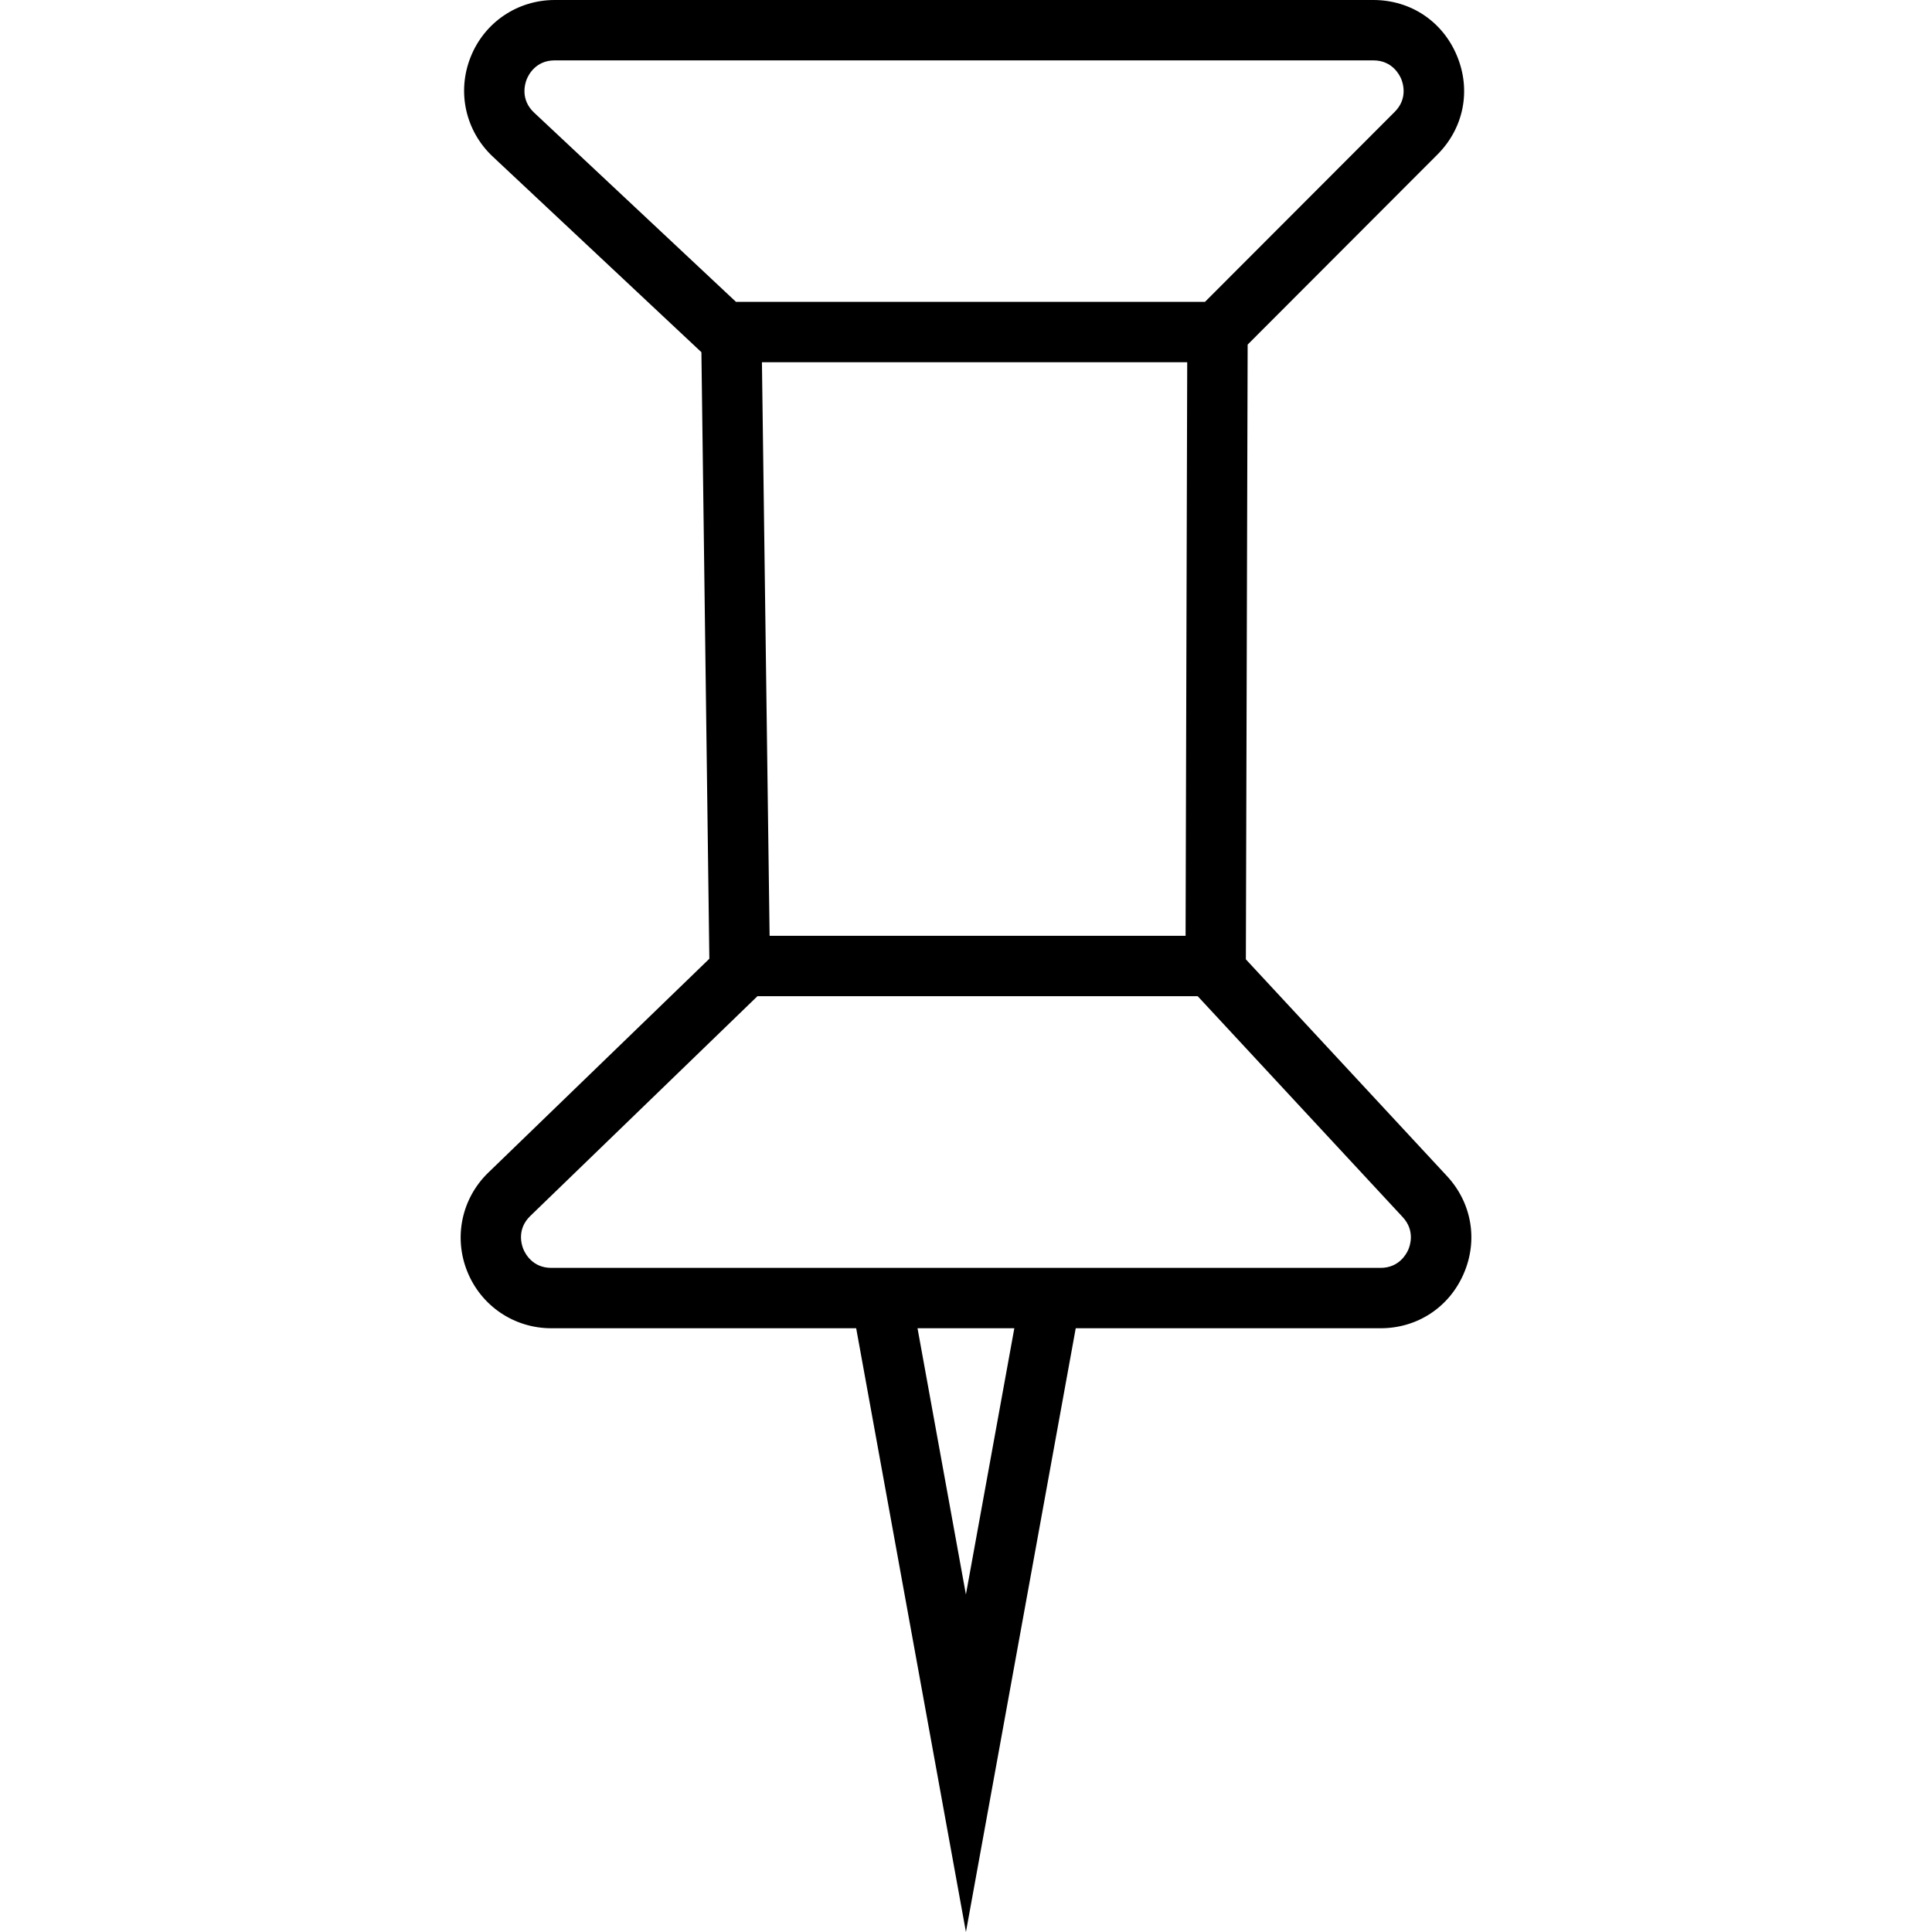 <?xml version="1.0" encoding="utf-8"?>
<!-- Generator: Adobe Illustrator 19.1.0, SVG Export Plug-In . SVG Version: 6.00 Build 0)  -->
<svg version="1.1" id="Layer_1" xmlns="http://www.w3.org/2000/svg" xmlns:xlink="http://www.w3.org/1999/xlink" x="0px" y="0px"
	 viewBox="0 0 64 64" enable-background="new 0 0 64 64" xml:space="preserve">
<path id="Pin-thing" d="M47.933,38.959l-6.662-7.179L41.33,11.415L47.616,5.12
	c0.874-0.874,1.123-2.127,0.649-3.268C47.792,0.709,46.73,0,45.494,0H18.376
	c-1.239,0-2.334,0.744-2.789,1.897c-0.456,1.152-0.166,2.444,0.738,3.292l6.91,6.478
	l0.263,20.093l-7.322,7.084c-0.883,0.854-1.156,2.143-0.695,3.281
	c0.461,1.139,1.553,1.875,2.781,1.875h10.1l3.636,20l3.637-20h10.1
	c1.211,0,2.265-0.689,2.749-1.8C48.969,41.09,48.758,39.848,47.933,38.959z
	 M17.692,3.73C17.232,3.298,17.388,2.78,17.446,2.632C17.505,2.483,17.745,2,18.376,2
	h27.118c0.62,0,0.864,0.473,0.924,0.617C46.477,2.762,46.64,3.269,46.201,3.706
	L39.916,10H24.381L17.692,3.73z M39.274,31H25.494l-0.254-19h14.088L39.274,31z
	 M31.997,52.82L30.394,44h3.207L31.997,52.82z M46.65,41.4
	C46.589,41.541,46.342,42,45.734,42h-9.736h-8h-9.736
	c-0.626,0-0.867-0.479-0.927-0.625c-0.06-0.146-0.218-0.659,0.231-1.094L25.092,33
	h14.583l6.792,7.319C46.881,40.766,46.712,41.26,46.65,41.4z"/>
<g>
</g>
<g>
</g>
<g>
</g>
<g>
</g>
<g>
</g>
<g>
</g>
<g>
</g>
<g>
</g>
<g>
</g>
<g>
</g>
<g>
</g>
<g>
</g>
<g>
</g>
<g>
</g>
<g>
</g>
</svg>
